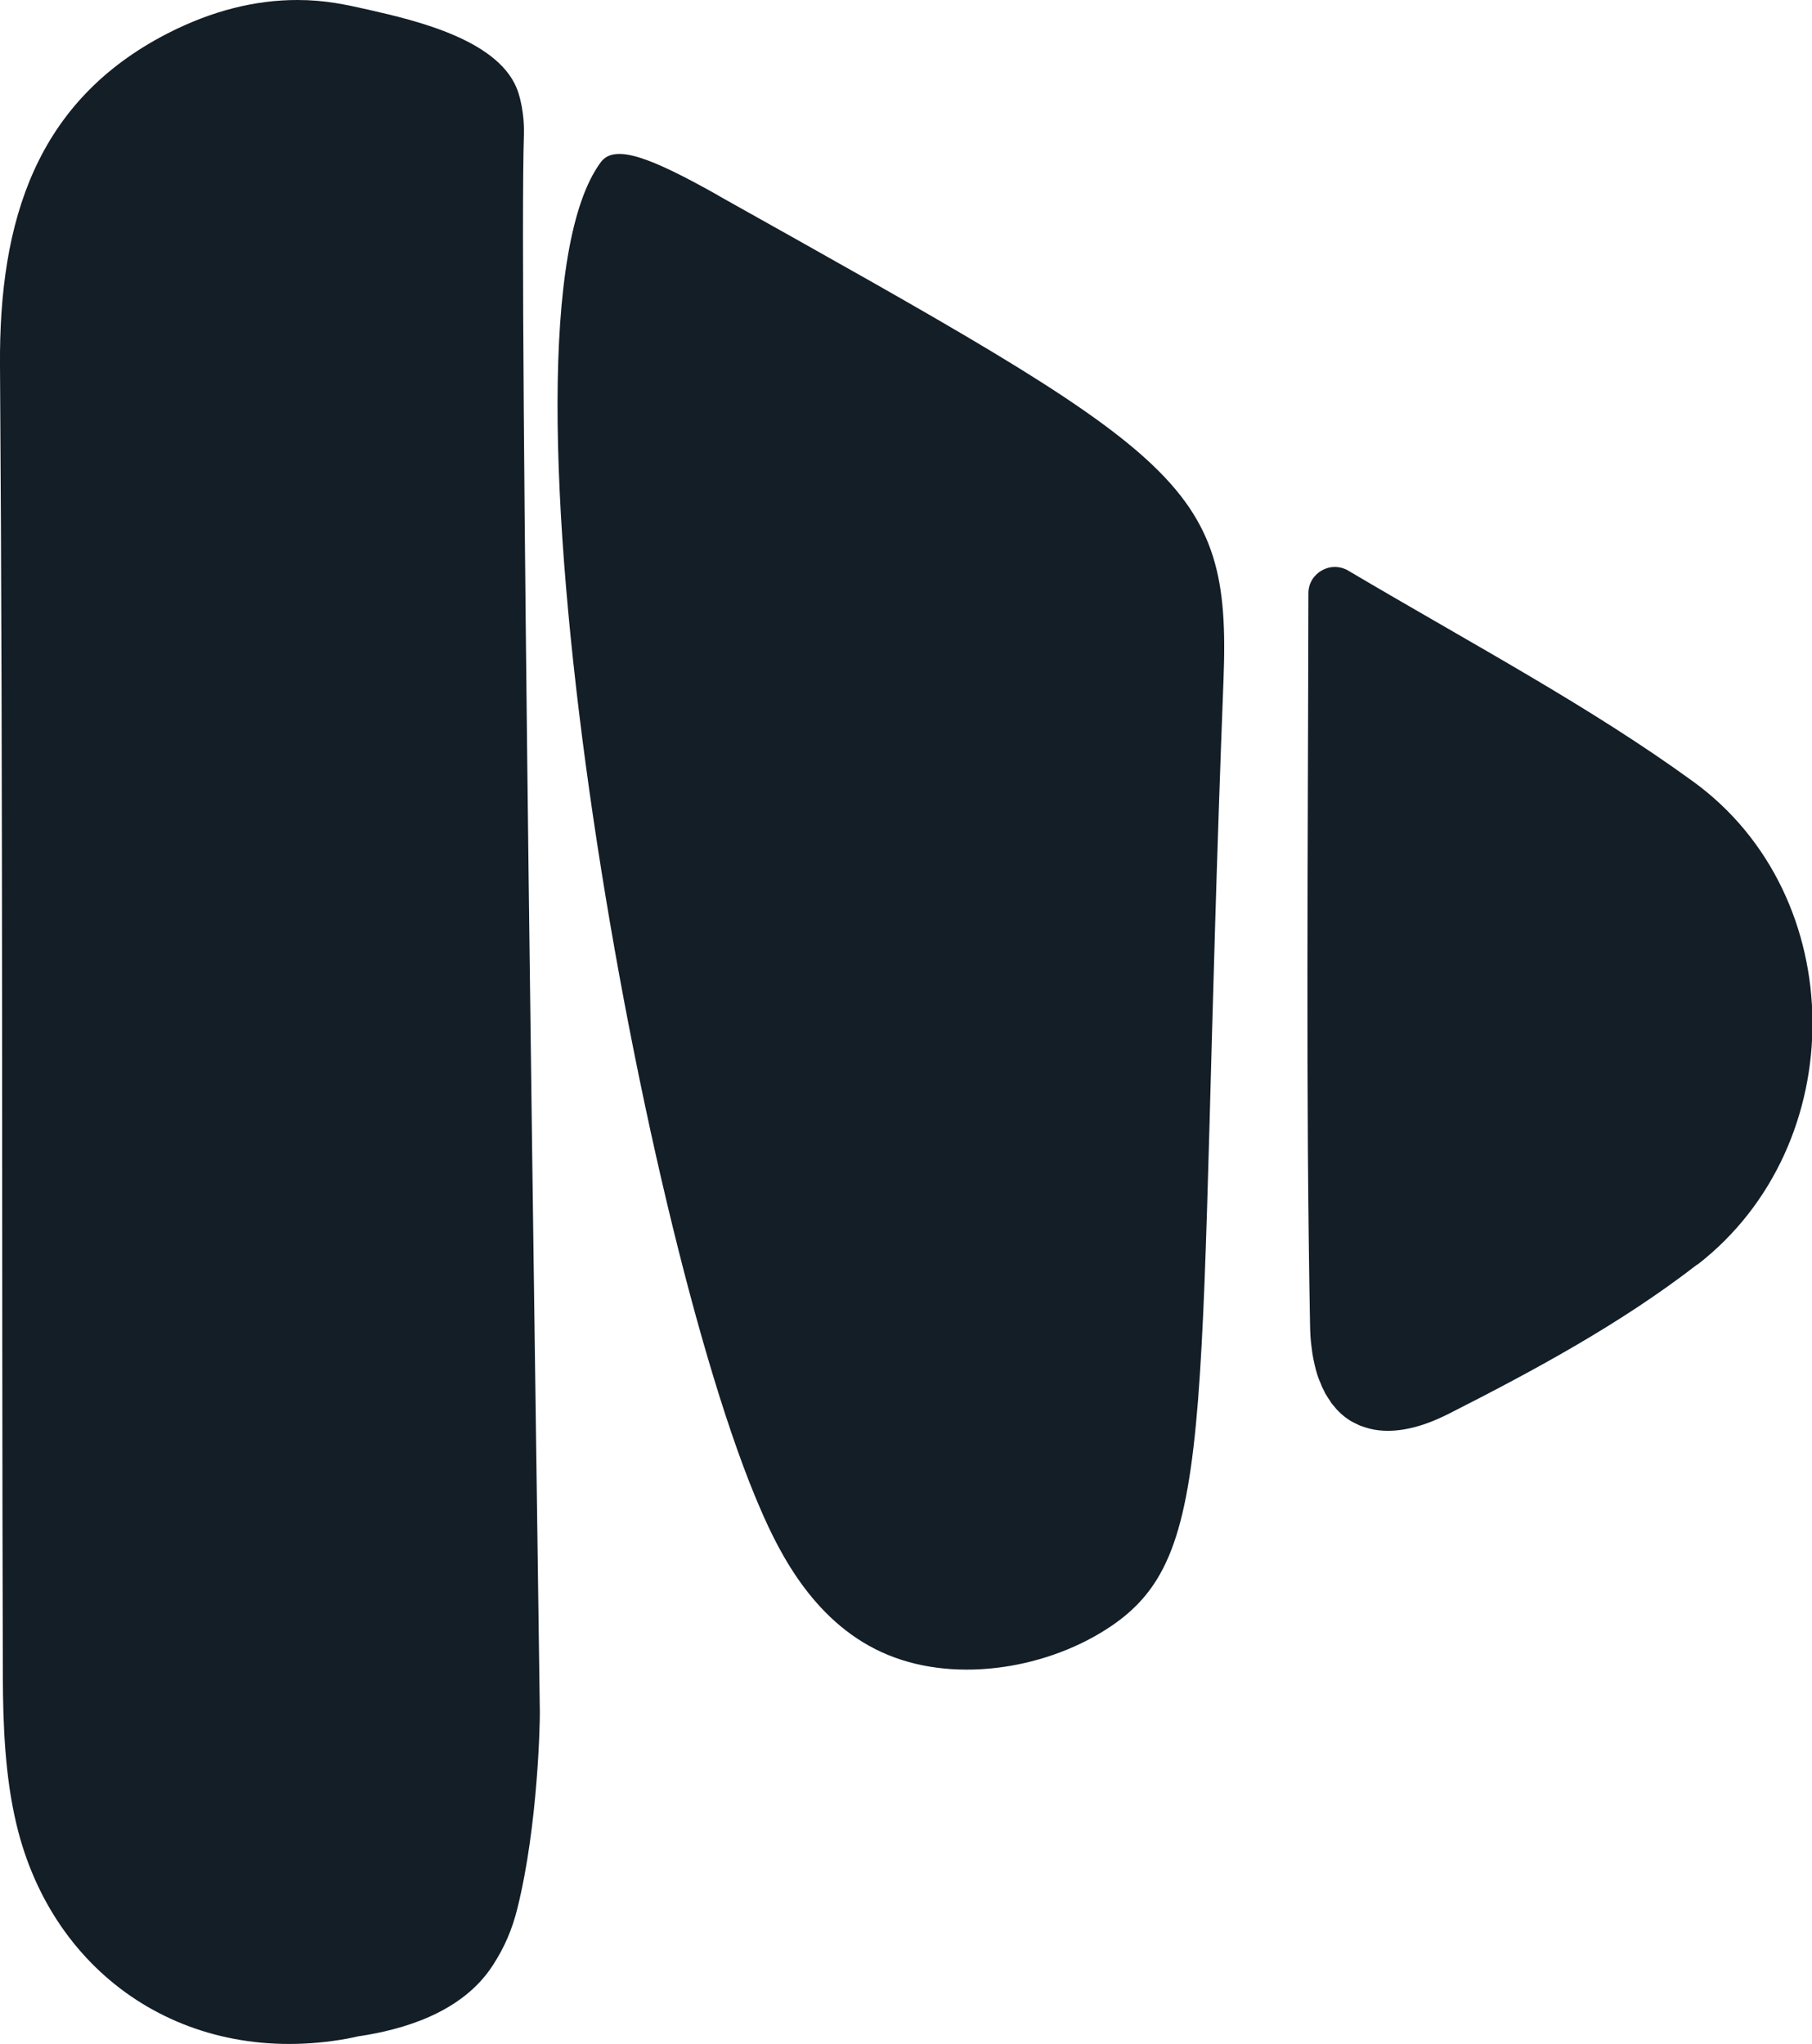 <svg xmlns="http://www.w3.org/2000/svg" id="Capa_2" data-name="Capa 2" viewBox="0 0 140.07 158"><defs><style>      .cls-1 {        fill: #131e27;        stroke-width: 0px;      }    </style></defs><g id="Layer_1" data-name="Layer 1"><path class="cls-1" d="M117.88,70.86c.8-1.48,1.55-2.96,2.29-4.46-.73,1.48-1.48,2.98-2.29,4.46Z"></path><path class="cls-1" d="M69.88,25.33s.06.07.07.1h.01s-.06-.07-.09-.1Z"></path><path class="cls-1" d="M40.02,147.42c-.43,1.76-1.04,3.13-1.92,4.49-2.41,3.74-7.09,4.99-10.29,5.48h-.04c-.31.07-.61.13-.9.19-12.29,2.24-22.79-4.74-25.6-16.57-.88-3.69-1.04-7.64-1.05-11.47C.12,95.78.24,62,0,28.24-.08,17.05,2.79,7.81,12.94,2.59,16.45.79,19.8,0,22.98,0c2.16,0,3.72.35,5.5.75,3.68.84,10.33,2.37,11.6,6.45.45,1.47.43,2.77.42,3.23-.4,11.62.98,102.34,1.23,121.91.01.78-.14,8.69-1.71,15.07Z"></path><path class="cls-1" d="M55.51,15.11c35.84,20.08,39.66,22.05,39.07,37.41-2.2,56.83-.17,67.39-8.66,73.16-4.76,3.24-11.82,4.48-17.26,2.25-5.63-2.3-8.39-7.84-9.88-11.29-9.42-21.66-21.69-91.43-12.34-104.1,1.07-1.45,3.86-.37,9.07,2.56Z"></path><path class="cls-1" d="M131.19,97.75c-5.9,4.57-12.59,8.18-19.23,11.55-1.74.88-3.31,1.3-4.67,1.3-.24,0-.48-.01-.73-.04-.24-.03-.47-.07-.7-.13-.23-.06-.44-.13-.66-.21-.01,0-.03,0-.04-.01-.2-.09-.4-.19-.58-.28-.13-.07-.26-.14-.38-.23-.13-.09-.24-.17-.36-.27-.11-.09-.23-.19-.33-.3-.14-.13-.27-.27-.38-.43-.06-.04-.1-.09-.11-.13-.07-.07-.13-.14-.17-.23-.14-.2-.28-.41-.41-.64-.03-.04-.04-.09-.06-.13-.11-.2-.21-.4-.28-.61-.16-.34-.28-.7-.38-1.07-.07-.27-.14-.57-.2-.87-.06-.3-.1-.6-.14-.93-.07-.51-.1-1.05-.11-1.62-.34-18.16-.16-36.33-.13-56.6h0c0-1.58,1.72-2.56,3.08-1.76,9.97,5.89,18.7,10.52,26.66,16.3,12.21,8.86,12.28,28.09.34,37.34Z"></path></g></svg>